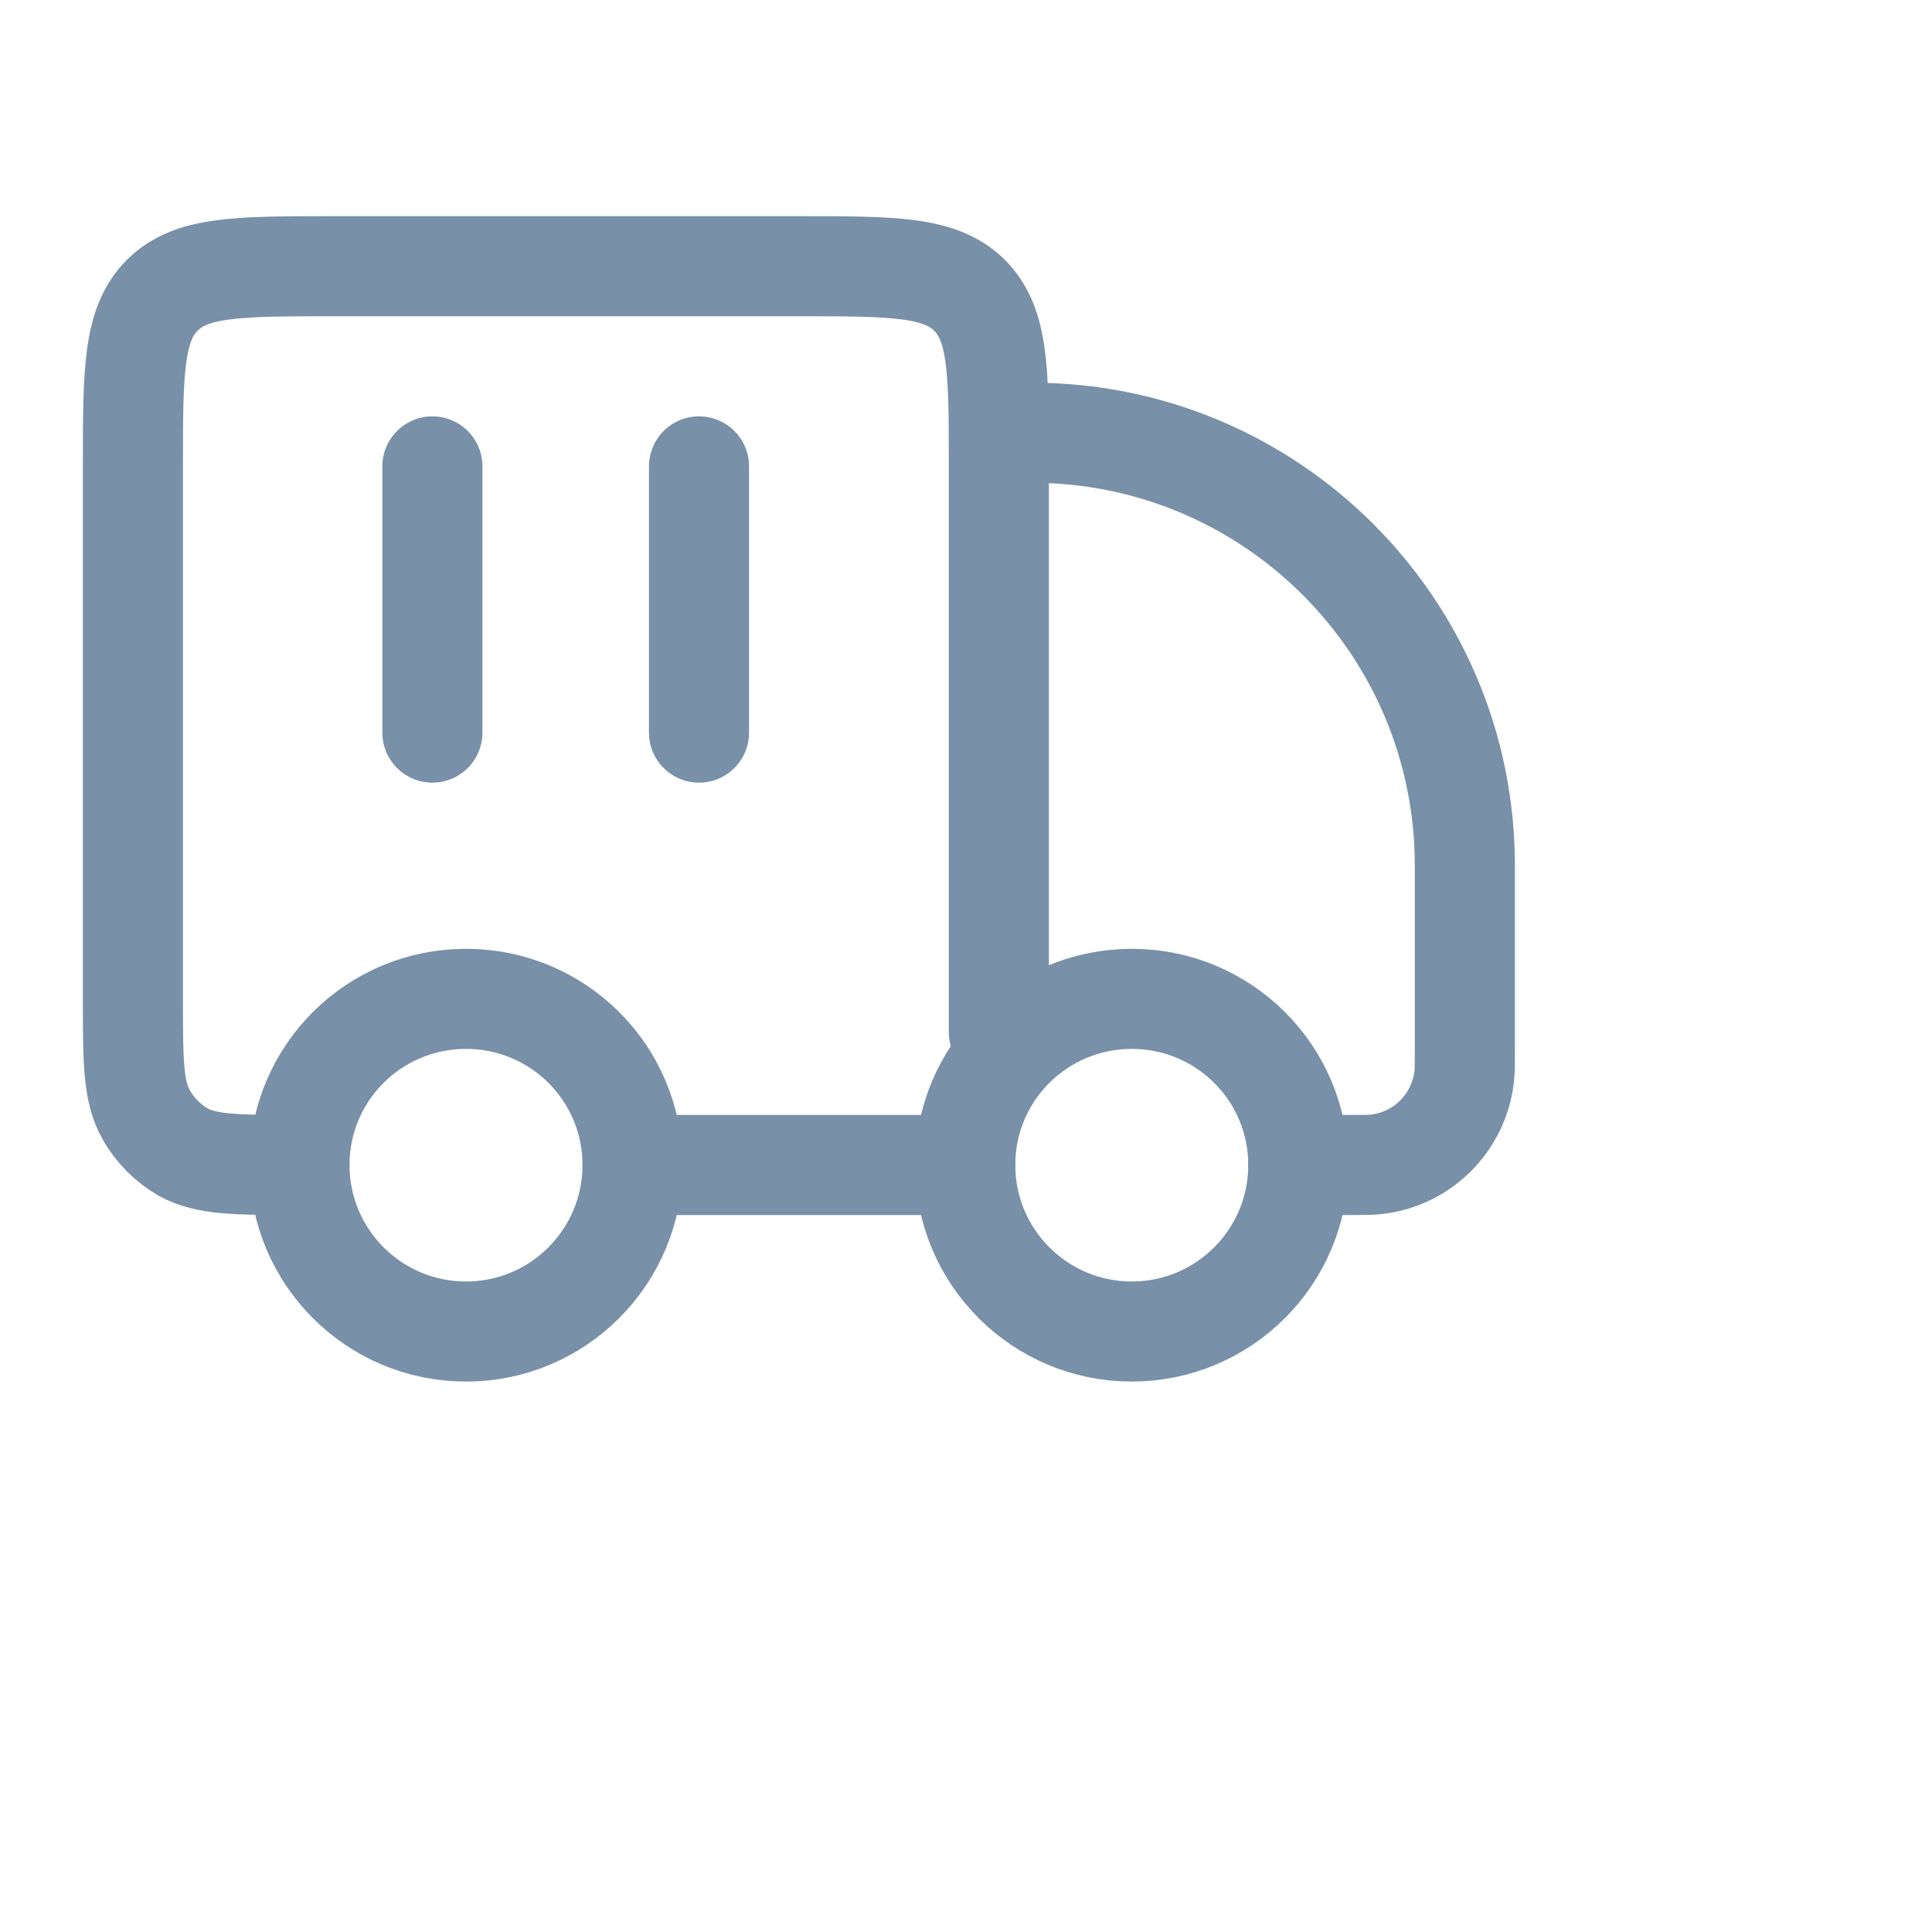 <?xml version="1.0" encoding="utf-8"?>
<svg xmlns="http://www.w3.org/2000/svg" fill="none" height="100%" overflow="visible" preserveAspectRatio="none" style="display: block;" viewBox="0 0 5 5" width="100%">
<g id="container-truck-01">
<path d="M3.36 3.015C3.36 3.253 3.167 3.446 2.929 3.446C2.691 3.446 2.498 3.253 2.498 3.015C2.498 2.777 2.691 2.585 2.929 2.585C3.167 2.585 3.36 2.777 3.36 3.015Z" id="Vector" stroke="#7890A8" stroke-width="0.259"/>
<path d="M1.637 3.015C1.637 3.253 1.444 3.446 1.206 3.446C0.968 3.446 0.775 3.253 0.775 3.015C0.775 2.777 0.968 2.585 1.206 2.585C1.444 2.585 1.637 2.777 1.637 3.015Z" id="Vector_2" stroke="#7890A8" stroke-width="0.259"/>
<path d="M2.498 3.015H1.637M3.36 3.015H3.492C3.53 3.015 3.549 3.015 3.564 3.013C3.682 2.999 3.774 2.906 3.789 2.789C3.791 2.773 3.791 2.754 3.791 2.716V2.24C3.791 1.621 3.289 1.12 2.671 1.12M2.585 2.671V1.206C2.585 0.962 2.585 0.84 2.509 0.764C2.433 0.689 2.311 0.689 2.068 0.689H0.861C0.617 0.689 0.495 0.689 0.42 0.764C0.344 0.84 0.344 0.962 0.344 1.206V2.585C0.344 2.746 0.344 2.826 0.379 2.886C0.401 2.925 0.434 2.958 0.473 2.981C0.533 3.015 0.614 3.015 0.775 3.015" id="Vector_3" stroke="#7890A8" stroke-linecap="round" stroke-linejoin="round" stroke-width="0.259"/>
<path d="M1.119 1.207V1.896M1.809 1.207V1.896" id="Vector_4" stroke="#7890A8" stroke-linecap="round" stroke-linejoin="round" stroke-width="0.259"/>
</g>
</svg>